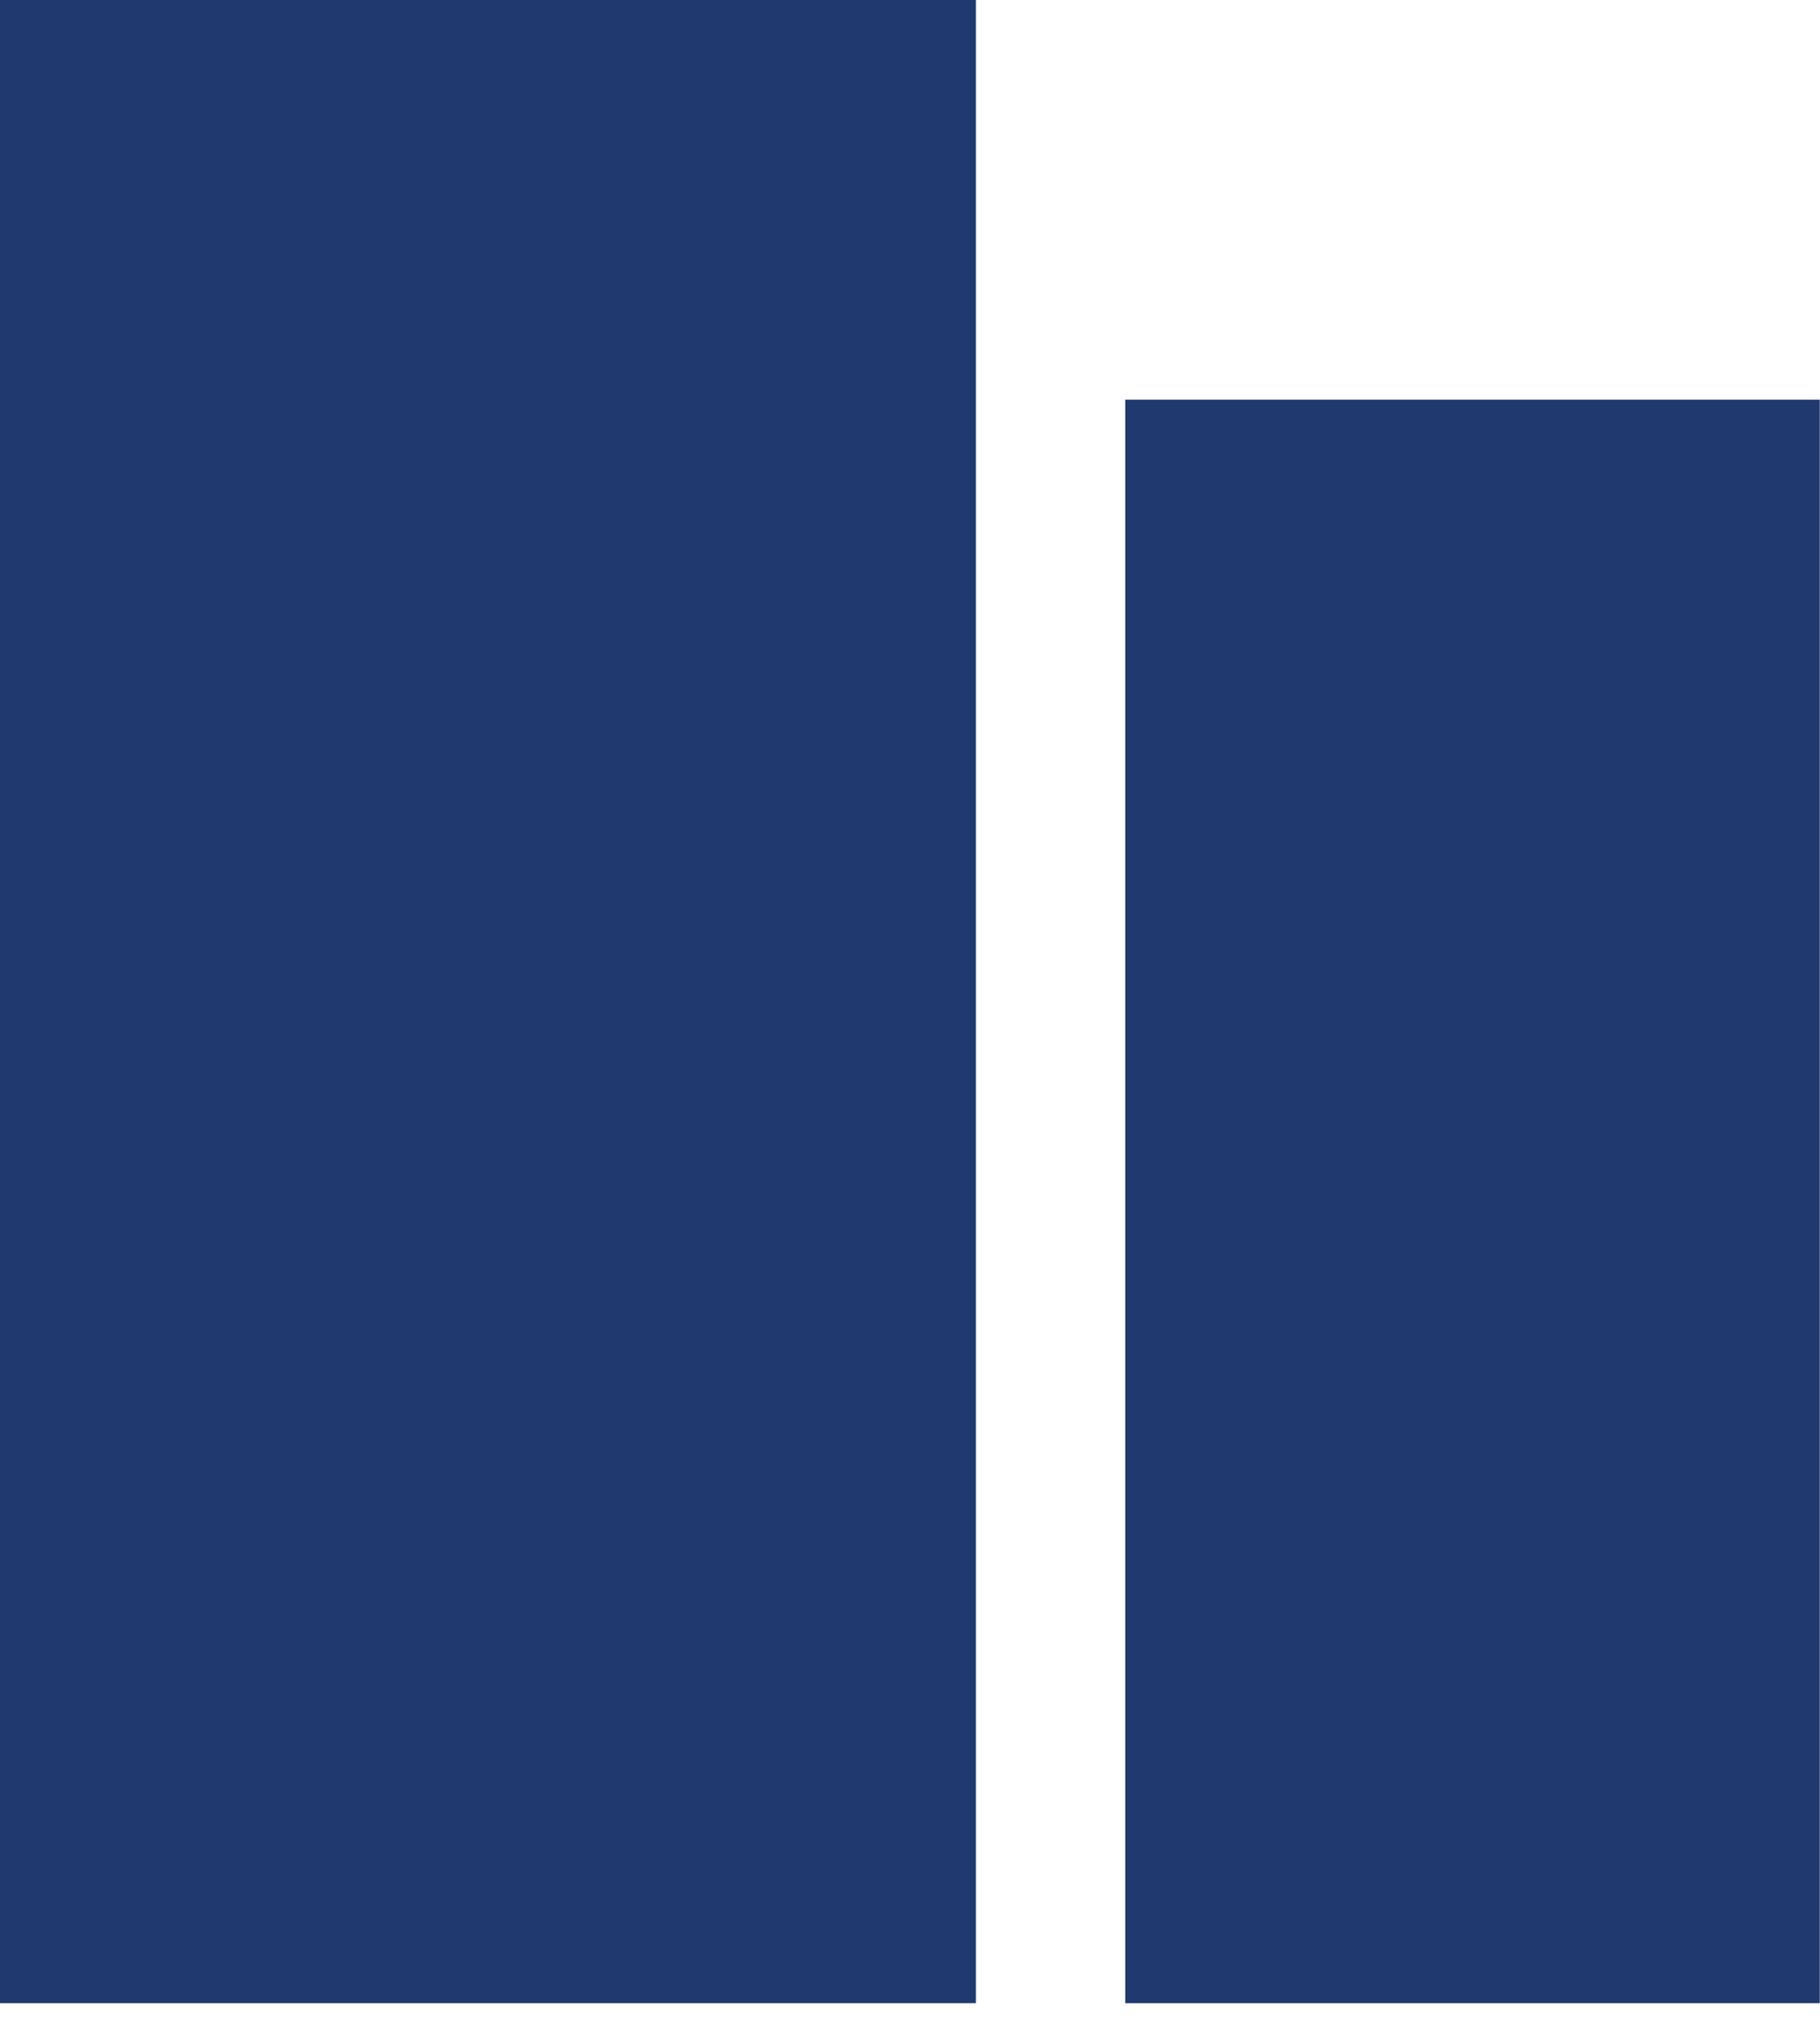<svg width="61" height="68" viewBox="0 0 61 68" fill="none" xmlns="http://www.w3.org/2000/svg">
<g clip-path="url(#clip0_427_234)">
<path d="M32.708 0H0V67.137H32.708V0Z" fill="#20396E"/>
<path d="M60.992 13.398H37.715V67.138H60.992V13.398Z" fill="#20396E"/>
</g>
<defs>
<clipPath id="clip0_427_234">
<rect width="61" height="67.137" fill="white"/>
</clipPath>
</defs>
</svg>
